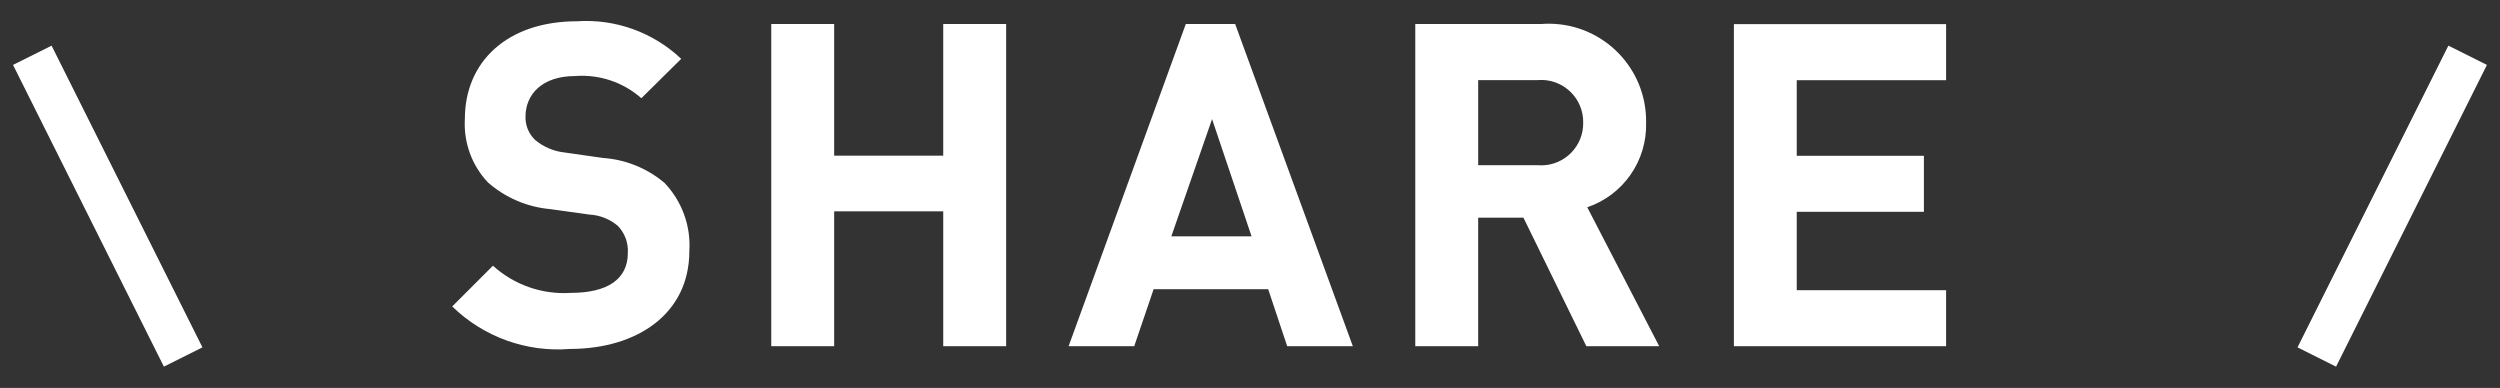 <?xml version="1.0" encoding="UTF-8"?>
<svg xmlns="http://www.w3.org/2000/svg" width="116" height="18" version="1.1" viewBox="0 0 116 18">
  <rect x="0" y="0" width="116" height="18" fill="#333333" stroke="none"/>
  <defs>
    <style>
      .cls-1 {
        fill: #fff;
      }

      .cls-2 {
        fill: none;
        stroke: #fff;
        stroke-width: 2px;
      }
    </style>
  </defs>
  <!-- Generator: Adobe Illustrator 28.7.1, SVG Export Plug-In . SVG Version: 1.2.0 Build 142)  -->
  <g>
    <g id="_レイヤー_1" data-name="レイヤー_1">
      <g id="_グループ_32700" data-name="グループ_32700">
        <path id="_パス_136761" data-name="パス_136761" class="cls-1" d="M31.985,11.655c.077-1.172-.342-2.323-1.155-3.171-.805-.679-1.805-1.084-2.856-1.155l-1.764-.252c-.51-.053-.993-.258-1.386-.588-.29-.28-.45-.668-.441-1.071,0-1.029.756-1.89,2.31-1.89,1.119-.084,2.225.287,3.066,1.029l1.848-1.827c-1.297-1.229-3.047-1.861-4.83-1.743-3.234,0-5.208,1.869-5.208,4.536-.063,1.086.324,2.151,1.071,2.942.81.711,1.826,1.145,2.9,1.239l1.806.252c.487.026.951.21,1.323.525.324.337.492.794.462,1.26,0,1.2-.924,1.848-2.646,1.848-1.325.087-2.629-.367-3.612-1.26l-1.89,1.89c1.45,1.414,3.44,2.133,5.459,1.972,3.128,0,5.543-1.638,5.543-4.536ZM46.685,16.065V1.113h-2.919v6.111h-5.061V1.113h-2.919v14.952h2.919v-6.258h5.061v6.258h2.919ZM62.772,16.065l-5.461-14.952h-2.289l-5.439,14.952h3.045l.9-2.646h5.316l.882,2.646h3.046ZM58.072,10.965h-3.722l1.89-5.439,1.832,5.439ZM76.988,16.065l-3.339-6.447c1.673-.568,2.78-2.161,2.73-3.927.039-2.496-1.953-4.551-4.449-4.59-.134-.002-.268.002-.402.012h-5.859v14.952h2.919v-5.964h2.1l2.919,5.964h3.381ZM73.46,5.691c.018,1.076-.84,1.963-1.916,1.981-.068.001-.137-.001-.205-.007h-2.751v-3.948h2.751c1.072-.095,2.019.697,2.114,1.769.006.068.008.137.007.205ZM90.299,16.065v-2.6h-6.93v-3.637h5.9v-2.6h-5.9v-3.507h6.93V1.121h-9.846v14.944h9.846Z"/>
        <line id="_線_312" data-name="線_312" class="cls-2" x1="1.499" y1="2.565" x2="8.499" y2="16.565"/>
        <line id="_線_313" data-name="線_313" class="cls-2" x1="114.499" y1="2.565" x2="107.499" y2="16.565"/>
      </g>
    </g>
  </g>
</svg>
